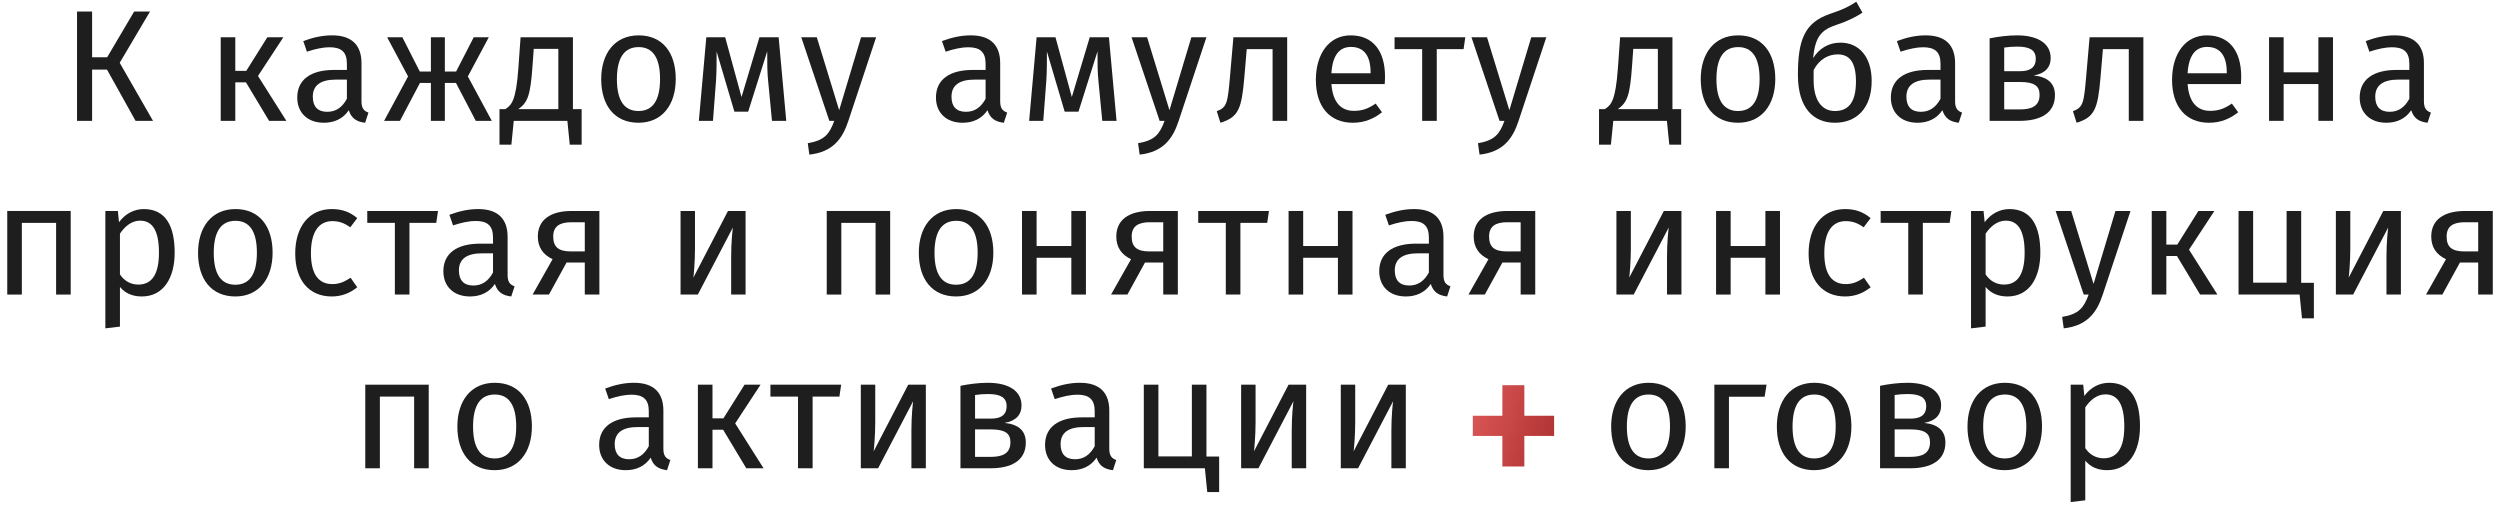 <?xml version="1.0" encoding="UTF-8"?> <svg xmlns="http://www.w3.org/2000/svg" width="331" height="67" viewBox="0 0 331 67" fill="none"> <path d="M19.859 1.531H17.759L14.189 7.579H12.194V1.531H10.199V16H12.194V9.217H14.168L17.948 16H20.258L15.848 8.314L19.859 1.531Z" fill="#1E1E1E"></path> <path d="M37.517 4.933H35.396L32.603 9.385H31.154V4.933H29.222V16H31.154V10.897H32.561L35.627 16H37.916L34.157 10.057L37.517 4.933Z" fill="#1E1E1E"></path> <path d="M47.861 13.417V8.356C47.861 6.046 46.643 4.681 43.976 4.681C42.737 4.681 41.519 4.933 40.154 5.437L40.637 6.844C41.771 6.466 42.8 6.256 43.619 6.256C45.152 6.256 45.929 6.844 45.929 8.44V9.259H44.228C41.141 9.259 39.356 10.54 39.356 12.913C39.356 14.887 40.679 16.252 42.884 16.252C44.228 16.252 45.404 15.748 46.181 14.593C46.517 15.685 47.231 16.126 48.344 16.252L48.785 14.908C48.218 14.698 47.861 14.383 47.861 13.417ZM43.325 14.803C42.065 14.803 41.414 14.11 41.414 12.808C41.414 11.296 42.443 10.54 44.48 10.54H45.929V13.081C45.299 14.236 44.459 14.803 43.325 14.803Z" fill="#1E1E1E"></path> <path d="M64.716 4.933H62.721L60.39 9.469H58.899V4.933H57.051V9.469H55.581L53.271 4.933H51.255L54.027 10.12L50.856 16H52.956L55.602 10.981H57.051V16H58.899V10.981H60.369L62.994 16H65.115L61.944 10.12L64.716 4.933Z" fill="#1E1E1E"></path> <path d="M75.855 14.446V4.933H68.925L68.631 9.049C68.316 13.375 67.728 13.9 66.909 14.446H66.132V19.15H67.707L68.022 16H75.12L75.435 19.15H77.01V14.446H75.855ZM73.923 14.446H68.631C69.87 13.564 70.227 12.64 70.5 8.797L70.668 6.466H73.923V14.446Z" fill="#1E1E1E"></path> <path d="M84.556 4.681C81.406 4.681 79.6 7.054 79.6 10.477C79.6 13.984 81.385 16.252 84.535 16.252C87.664 16.252 89.47 13.879 89.47 10.456C89.47 6.949 87.706 4.681 84.556 4.681ZM84.556 6.235C86.383 6.235 87.391 7.579 87.391 10.456C87.391 13.354 86.383 14.698 84.535 14.698C82.687 14.698 81.679 13.354 81.679 10.477C81.679 7.579 82.708 6.235 84.556 6.235Z" fill="#1E1E1E"></path> <path d="M103.092 4.933H100.551L98.177 12.85L96.014 4.933H93.516L92.528 16H94.397L94.796 10.75C94.88 9.595 94.88 8.209 94.88 6.823L97.233 14.782H99.059L101.58 6.802C101.58 8.461 101.58 9.553 101.706 10.771L102.21 16H104.1L103.092 4.933Z" fill="#1E1E1E"></path> <path d="M115.999 4.933H114.004L111.106 14.593L108.145 4.933H106.087L109.804 16H110.455C109.825 17.722 109.195 18.583 106.948 18.961L107.158 20.473C110.224 20.137 111.526 18.415 112.303 16.063L115.999 4.933Z" fill="#1E1E1E"></path> <path d="M132.425 13.417V8.356C132.425 6.046 131.207 4.681 128.54 4.681C127.301 4.681 126.083 4.933 124.718 5.437L125.201 6.844C126.335 6.466 127.364 6.256 128.183 6.256C129.716 6.256 130.493 6.844 130.493 8.44V9.259H128.792C125.705 9.259 123.92 10.54 123.92 12.913C123.92 14.887 125.243 16.252 127.448 16.252C128.792 16.252 129.968 15.748 130.745 14.593C131.081 15.685 131.795 16.126 132.908 16.252L133.349 14.908C132.782 14.698 132.425 14.383 132.425 13.417ZM127.889 14.803C126.629 14.803 125.978 14.11 125.978 12.808C125.978 11.296 127.007 10.54 129.044 10.54H130.493V13.081C129.863 14.236 129.023 14.803 127.889 14.803Z" fill="#1E1E1E"></path> <path d="M146.823 4.933H144.282L141.909 12.85L139.746 4.933H137.247L136.26 16H138.129L138.528 10.75C138.612 9.595 138.612 8.209 138.612 6.823L140.964 14.782H142.791L145.311 6.802C145.311 8.461 145.311 9.553 145.437 10.771L145.941 16H147.831L146.823 4.933Z" fill="#1E1E1E"></path> <path d="M159.731 4.933H157.736L154.838 14.593L151.877 4.933H149.819L153.536 16H154.187C153.557 17.722 152.927 18.583 150.68 18.961L150.89 20.473C153.956 20.137 155.258 18.415 156.035 16.063L159.731 4.933Z" fill="#1E1E1E"></path> <path d="M163.304 4.933L162.863 9.994C162.548 13.648 162.464 14.215 161.099 14.719L161.582 16.252C163.976 15.517 164.396 14.425 164.753 10.204L165.068 6.508H168.491V16H170.423V4.933H163.304Z" fill="#1E1E1E"></path> <path d="M183.376 10.141C183.376 6.76 181.801 4.681 178.819 4.681C175.963 4.681 174.22 7.138 174.22 10.582C174.22 14.089 176.026 16.252 179.113 16.252C180.646 16.252 181.885 15.727 182.977 14.866L182.137 13.711C181.171 14.383 180.352 14.677 179.26 14.677C177.664 14.677 176.467 13.69 176.278 11.128H183.334C183.355 10.876 183.376 10.519 183.376 10.141ZM181.465 9.7H176.278C176.425 7.243 177.391 6.214 178.861 6.214C180.604 6.214 181.465 7.411 181.465 9.574V9.7Z" fill="#1E1E1E"></path> <path d="M194.007 4.933H184.641V6.508H188.295V16H190.227V6.508H193.776L194.007 4.933Z" fill="#1E1E1E"></path> <path d="M204.734 4.933H202.739L199.841 14.593L196.88 4.933H194.822L198.539 16H199.19C198.56 17.722 197.93 18.583 195.683 18.961L195.893 20.473C198.959 20.137 200.261 18.415 201.038 16.063L204.734 4.933Z" fill="#1E1E1E"></path> <path d="M221.433 14.446V4.933H214.503L214.209 9.049C213.894 13.375 213.306 13.9 212.487 14.446H211.71V19.15H213.285L213.6 16H220.698L221.013 19.15H222.588V14.446H221.433ZM219.501 14.446H214.209C215.448 13.564 215.805 12.64 216.078 8.797L216.246 6.466H219.501V14.446Z" fill="#1E1E1E"></path> <path d="M230.134 4.681C226.984 4.681 225.178 7.054 225.178 10.477C225.178 13.984 226.963 16.252 230.113 16.252C233.242 16.252 235.048 13.879 235.048 10.456C235.048 6.949 233.284 4.681 230.134 4.681ZM230.134 6.235C231.961 6.235 232.969 7.579 232.969 10.456C232.969 13.354 231.961 14.698 230.113 14.698C228.265 14.698 227.257 13.354 227.257 10.477C227.257 7.579 228.286 6.235 230.134 6.235Z" fill="#1E1E1E"></path> <path d="M243.672 5.647C242.055 5.647 240.816 6.466 240.06 7.705C240.333 4.702 241.257 3.925 243.189 3.274C244.806 2.749 245.793 2.182 246.591 1.678L245.772 0.229C244.701 0.943 243.882 1.3 242.265 1.846C238.905 3.001 238.044 5.311 238.044 9.91C238.044 14.341 240.123 16.252 242.937 16.252C245.835 16.252 247.809 14.299 247.809 10.729C247.809 7.558 246.171 5.647 243.672 5.647ZM242.937 14.698C241.194 14.698 240.123 13.249 240.123 10.624V9.28C240.879 7.831 242.076 7.201 243.315 7.201C244.806 7.201 245.73 8.146 245.73 10.792C245.73 13.921 244.428 14.698 242.937 14.698Z" fill="#1E1E1E"></path> <path d="M258.855 13.417V8.356C258.855 6.046 257.637 4.681 254.97 4.681C253.731 4.681 252.513 4.933 251.148 5.437L251.631 6.844C252.765 6.466 253.794 6.256 254.613 6.256C256.146 6.256 256.923 6.844 256.923 8.44V9.259H255.222C252.135 9.259 250.35 10.54 250.35 12.913C250.35 14.887 251.673 16.252 253.878 16.252C255.222 16.252 256.398 15.748 257.175 14.593C257.511 15.685 258.225 16.126 259.338 16.252L259.779 14.908C259.212 14.698 258.855 14.383 258.855 13.417ZM254.319 14.803C253.059 14.803 252.408 14.11 252.408 12.808C252.408 11.296 253.437 10.54 255.474 10.54H256.923V13.081C256.293 14.236 255.453 14.803 254.319 14.803Z" fill="#1E1E1E"></path> <path d="M269.263 9.994C270.733 9.742 271.51 8.944 271.51 7.684C271.51 5.71 269.725 4.681 267.058 4.681C265.84 4.681 264.559 4.849 263.425 5.08V16H267.415C270.082 16 272.077 15.034 272.077 12.598C272.077 11.065 271.153 10.183 269.263 9.994ZM267.079 6.172C268.696 6.172 269.536 6.613 269.536 7.768C269.536 9.028 268.675 9.427 267.436 9.427H265.357V6.298C265.924 6.214 266.428 6.172 267.079 6.172ZM267.415 14.488H265.357V10.855H267.457C269.347 10.855 270.04 11.38 270.04 12.556C270.04 14.131 268.864 14.488 267.415 14.488Z" fill="#1E1E1E"></path> <path d="M276.663 4.933L276.222 9.994C275.907 13.648 275.823 14.215 274.458 14.719L274.941 16.252C277.335 15.517 277.755 14.425 278.112 10.204L278.427 6.508H281.85V16H283.782V4.933H276.663Z" fill="#1E1E1E"></path> <path d="M296.736 10.141C296.736 6.76 295.161 4.681 292.179 4.681C289.323 4.681 287.58 7.138 287.58 10.582C287.58 14.089 289.386 16.252 292.473 16.252C294.006 16.252 295.245 15.727 296.337 14.866L295.497 13.711C294.531 14.383 293.712 14.677 292.62 14.677C291.024 14.677 289.827 13.69 289.638 11.128H296.694C296.715 10.876 296.736 10.519 296.736 10.141ZM294.825 9.7H289.638C289.785 7.243 290.751 6.214 292.221 6.214C293.964 6.214 294.825 7.411 294.825 9.574V9.7Z" fill="#1E1E1E"></path> <path d="M306.954 16H308.886V4.933H306.954V9.574H302.355V4.933H300.423V16H302.355V11.128H306.954V16Z" fill="#1E1E1E"></path> <path d="M320.928 13.417V8.356C320.928 6.046 319.71 4.681 317.043 4.681C315.804 4.681 314.586 4.933 313.221 5.437L313.704 6.844C314.838 6.466 315.867 6.256 316.686 6.256C318.219 6.256 318.996 6.844 318.996 8.44V9.259H317.295C314.208 9.259 312.423 10.54 312.423 12.913C312.423 14.887 313.746 16.252 315.951 16.252C317.295 16.252 318.471 15.748 319.248 14.593C319.584 15.685 320.298 16.126 321.411 16.252L321.852 14.908C321.285 14.698 320.928 14.383 320.928 13.417ZM316.392 14.803C315.132 14.803 314.481 14.11 314.481 12.808C314.481 11.296 315.51 10.54 317.547 10.54H318.996V13.081C318.366 14.236 317.526 14.803 316.392 14.803Z" fill="#1E1E1E"></path> <path d="M7.428 39H9.36V27.933H0.96V39H2.892V29.508H7.428V39Z" fill="#1E1E1E"></path> <path d="M19.031 27.681C17.771 27.681 16.574 28.29 15.755 29.424L15.608 27.933H13.949V43.473L15.881 43.242V37.992C16.595 38.853 17.582 39.252 18.779 39.252C21.635 39.252 23.126 36.816 23.126 33.456C23.126 29.97 21.971 27.681 19.031 27.681ZM18.317 37.677C17.309 37.677 16.448 37.194 15.881 36.333V30.936C16.469 30.054 17.372 29.214 18.548 29.214C20.207 29.214 21.047 30.579 21.047 33.456C21.047 36.354 20.081 37.677 18.317 37.677Z" fill="#1E1E1E"></path> <path d="M31.178 27.681C28.028 27.681 26.222 30.054 26.222 33.477C26.222 36.984 28.007 39.252 31.157 39.252C34.286 39.252 36.092 36.879 36.092 33.456C36.092 29.949 34.328 27.681 31.178 27.681ZM31.178 29.235C33.005 29.235 34.013 30.579 34.013 33.456C34.013 36.354 33.005 37.698 31.157 37.698C29.309 37.698 28.301 36.354 28.301 33.477C28.301 30.579 29.33 29.235 31.178 29.235Z" fill="#1E1E1E"></path> <path d="M43.918 27.681C40.915 27.681 39.088 30.033 39.088 33.561C39.088 37.131 40.936 39.252 43.918 39.252C45.199 39.252 46.312 38.832 47.299 38.034L46.417 36.774C45.577 37.32 44.926 37.614 44.002 37.614C42.259 37.614 41.167 36.417 41.167 33.519C41.167 30.642 42.259 29.277 44.002 29.277C44.926 29.277 45.619 29.55 46.375 30.096L47.299 28.878C46.27 28.017 45.22 27.681 43.918 27.681Z" fill="#1E1E1E"></path> <path d="M57.992 27.933H48.626V29.508H52.28V39H54.212V29.508H57.761L57.992 27.933Z" fill="#1E1E1E"></path> <path d="M67.207 36.417V31.356C67.207 29.046 65.989 27.681 63.322 27.681C62.083 27.681 60.865 27.933 59.5 28.437L59.983 29.844C61.117 29.466 62.146 29.256 62.965 29.256C64.498 29.256 65.275 29.844 65.275 31.44V32.259H63.574C60.487 32.259 58.702 33.54 58.702 35.913C58.702 37.887 60.025 39.252 62.23 39.252C63.574 39.252 64.75 38.748 65.527 37.593C65.863 38.685 66.577 39.126 67.69 39.252L68.131 37.908C67.564 37.698 67.207 37.383 67.207 36.417ZM62.671 37.803C61.411 37.803 60.76 37.11 60.76 35.808C60.76 34.296 61.789 33.54 63.826 33.54H65.275V36.081C64.645 37.236 63.805 37.803 62.671 37.803Z" fill="#1E1E1E"></path> <path d="M75.683 27.933C72.869 27.933 71.21 29.109 71.21 31.314C71.21 32.7 71.861 33.708 73.163 34.317L70.517 39H72.68L75.011 34.758H77.426V39H79.358V27.933H75.683ZM75.599 33.288C73.94 33.288 73.247 32.7 73.247 31.314C73.247 29.991 74.066 29.424 75.641 29.424H77.426V33.288H75.599Z" fill="#1E1E1E"></path> <path d="M98.715 27.933H96.384L91.806 36.753C91.848 36.48 92.016 34.653 92.016 32.931V27.933H90.105V39H92.394L97.035 30.117C96.993 30.369 96.804 32.049 96.804 34.002V39H98.715V27.933Z" fill="#1E1E1E"></path> <path d="M115.927 39H117.859V27.933H109.459V39H111.391V29.508H115.927V39Z" fill="#1E1E1E"></path> <path d="M126.606 27.681C123.456 27.681 121.65 30.054 121.65 33.477C121.65 36.984 123.435 39.252 126.585 39.252C129.714 39.252 131.52 36.879 131.52 33.456C131.52 29.949 129.756 27.681 126.606 27.681ZM126.606 29.235C128.433 29.235 129.441 30.579 129.441 33.456C129.441 36.354 128.433 37.698 126.585 37.698C124.737 37.698 123.729 36.354 123.729 33.477C123.729 30.579 124.758 29.235 126.606 29.235Z" fill="#1E1E1E"></path> <path d="M141.845 39H143.777V27.933H141.845V32.574H137.246V27.933H135.314V39H137.246V34.128H141.845V39Z" fill="#1E1E1E"></path> <path d="M152.27 27.933C149.456 27.933 147.797 29.109 147.797 31.314C147.797 32.7 148.448 33.708 149.75 34.317L147.104 39H149.267L151.598 34.758H154.013V39H155.945V27.933H152.27ZM152.186 33.288C150.527 33.288 149.834 32.7 149.834 31.314C149.834 29.991 150.653 29.424 152.228 29.424H154.013V33.288H152.186Z" fill="#1E1E1E"></path> <path d="M168.009 27.933H158.643V29.508H162.297V39H164.229V29.508H167.778L168.009 27.933Z" fill="#1E1E1E"></path> <path d="M177.14 39H179.072V27.933H177.14V32.574H172.541V27.933H170.609V39H172.541V34.128H177.14V39Z" fill="#1E1E1E"></path> <path d="M191.115 36.417V31.356C191.115 29.046 189.897 27.681 187.23 27.681C185.991 27.681 184.773 27.933 183.408 28.437L183.891 29.844C185.025 29.466 186.054 29.256 186.873 29.256C188.406 29.256 189.183 29.844 189.183 31.44V32.259H187.482C184.395 32.259 182.61 33.54 182.61 35.913C182.61 37.887 183.933 39.252 186.138 39.252C187.482 39.252 188.658 38.748 189.435 37.593C189.771 38.685 190.485 39.126 191.598 39.252L192.039 37.908C191.472 37.698 191.115 37.383 191.115 36.417ZM186.579 37.803C185.319 37.803 184.668 37.11 184.668 35.808C184.668 34.296 185.697 33.54 187.734 33.54H189.183V36.081C188.553 37.236 187.713 37.803 186.579 37.803Z" fill="#1E1E1E"></path> <path d="M199.591 27.933C196.777 27.933 195.118 29.109 195.118 31.314C195.118 32.7 195.769 33.708 197.071 34.317L194.425 39H196.588L198.919 34.758H201.334V39H203.266V27.933H199.591ZM199.507 33.288C197.848 33.288 197.155 32.7 197.155 31.314C197.155 29.991 197.974 29.424 199.549 29.424H201.334V33.288H199.507Z" fill="#1E1E1E"></path> <path d="M222.623 27.933H220.292L215.714 36.753C215.756 36.48 215.924 34.653 215.924 32.931V27.933H214.013V39H216.302L220.943 30.117C220.901 30.369 220.712 32.049 220.712 34.002V39H222.623V27.933Z" fill="#1E1E1E"></path> <path d="M233.738 39H235.67V27.933H233.738V32.574H229.139V27.933H227.207V39H229.139V34.128H233.738V39Z" fill="#1E1E1E"></path> <path d="M244.289 27.681C241.286 27.681 239.459 30.033 239.459 33.561C239.459 37.131 241.307 39.252 244.289 39.252C245.57 39.252 246.683 38.832 247.67 38.034L246.788 36.774C245.948 37.32 245.297 37.614 244.373 37.614C242.63 37.614 241.538 36.417 241.538 33.519C241.538 30.642 242.63 29.277 244.373 29.277C245.297 29.277 245.99 29.55 246.746 30.096L247.67 28.878C246.641 28.017 245.591 27.681 244.289 27.681Z" fill="#1E1E1E"></path> <path d="M258.364 27.933H248.998V29.508H252.652V39H254.584V29.508H258.133L258.364 27.933Z" fill="#1E1E1E"></path> <path d="M266.046 27.681C264.786 27.681 263.589 28.29 262.77 29.424L262.623 27.933H260.964V43.473L262.896 43.242V37.992C263.61 38.853 264.597 39.252 265.794 39.252C268.65 39.252 270.141 36.816 270.141 33.456C270.141 29.97 268.986 27.681 266.046 27.681ZM265.332 37.677C264.324 37.677 263.463 37.194 262.896 36.333V30.936C263.484 30.054 264.387 29.214 265.563 29.214C267.222 29.214 268.062 30.579 268.062 33.456C268.062 36.354 267.096 37.677 265.332 37.677Z" fill="#1E1E1E"></path> <path d="M282.08 27.933H280.085L277.187 37.593L274.226 27.933H272.168L275.885 39H276.536C275.906 40.722 275.276 41.583 273.029 41.961L273.239 43.473C276.305 43.137 277.607 41.415 278.384 39.063L282.08 27.933Z" fill="#1E1E1E"></path> <path d="M293.186 27.933H291.065L288.272 32.385H286.823V27.933H284.891V39H286.823V33.897H288.23L291.296 39H293.585L289.826 33.057L293.186 27.933Z" fill="#1E1E1E"></path> <path d="M304.678 37.446V27.933H302.746V37.425H298.315V27.933H296.383V39H304.468L304.783 42.15H306.358V37.446H304.678Z" fill="#1E1E1E"></path> <path d="M317.879 27.933H315.548L310.97 36.753C311.012 36.48 311.18 34.653 311.18 32.931V27.933H309.269V39H311.558L316.199 30.117C316.157 30.369 315.968 32.049 315.968 34.002V39H317.879V27.933Z" fill="#1E1E1E"></path> <path d="M326.369 27.933C323.555 27.933 321.896 29.109 321.896 31.314C321.896 32.7 322.547 33.708 323.849 34.317L321.203 39H323.366L325.697 34.758H328.112V39H330.044V27.933H326.369ZM326.285 33.288C324.626 33.288 323.933 32.7 323.933 31.314C323.933 29.991 324.752 29.424 326.327 29.424H328.112V33.288H326.285Z" fill="#1E1E1E"></path> <path d="M54.831 62H56.763V50.933H48.363V62H50.295V52.508H54.831V62Z" fill="#1E1E1E"></path> <path d="M65.51 50.681C62.36 50.681 60.554 53.054 60.554 56.477C60.554 59.984 62.339 62.252 65.489 62.252C68.618 62.252 70.424 59.879 70.424 56.456C70.424 52.949 68.66 50.681 65.51 50.681ZM65.51 52.235C67.337 52.235 68.345 53.579 68.345 56.456C68.345 59.354 67.337 60.698 65.489 60.698C63.641 60.698 62.633 59.354 62.633 56.477C62.633 53.579 63.662 52.235 65.51 52.235Z" fill="#1E1E1E"></path> <path d="M87.832 59.417V54.356C87.832 52.046 86.614 50.681 83.947 50.681C82.708 50.681 81.49 50.933 80.125 51.437L80.608 52.844C81.742 52.466 82.771 52.256 83.59 52.256C85.123 52.256 85.9 52.844 85.9 54.44V55.259H84.199C81.112 55.259 79.327 56.54 79.327 58.913C79.327 60.887 80.65 62.252 82.855 62.252C84.199 62.252 85.375 61.748 86.152 60.593C86.488 61.685 87.202 62.126 88.315 62.252L88.756 60.908C88.189 60.698 87.832 60.383 87.832 59.417ZM83.296 60.803C82.036 60.803 81.385 60.11 81.385 58.808C81.385 57.296 82.414 56.54 84.451 56.54H85.9V59.081C85.27 60.236 84.43 60.803 83.296 60.803Z" fill="#1E1E1E"></path> <path d="M100.697 50.933H98.576L95.783 55.385H94.334V50.933H92.402V62H94.334V56.897H95.741L98.807 62H101.096L97.337 56.057L100.697 50.933Z" fill="#1E1E1E"></path> <path d="M111.37 50.933H102.004V52.508H105.658V62H107.59V52.508H111.139L111.37 50.933Z" fill="#1E1E1E"></path> <path d="M122.581 50.933H120.25L115.672 59.753C115.714 59.48 115.882 57.653 115.882 55.931V50.933H113.971V62H116.26L120.901 53.117C120.859 53.369 120.67 55.049 120.67 57.002V62H122.581V50.933Z" fill="#1E1E1E"></path> <path d="M133.003 55.994C134.473 55.742 135.25 54.944 135.25 53.684C135.25 51.71 133.465 50.681 130.798 50.681C129.58 50.681 128.299 50.849 127.165 51.08V62H131.155C133.822 62 135.817 61.034 135.817 58.598C135.817 57.065 134.893 56.183 133.003 55.994ZM130.819 52.172C132.436 52.172 133.276 52.613 133.276 53.768C133.276 55.028 132.415 55.427 131.176 55.427H129.097V52.298C129.664 52.214 130.168 52.172 130.819 52.172ZM131.155 60.488H129.097V56.855H131.197C133.087 56.855 133.78 57.38 133.78 58.556C133.78 60.131 132.604 60.488 131.155 60.488Z" fill="#1E1E1E"></path> <path d="M146.87 59.417V54.356C146.87 52.046 145.652 50.681 142.985 50.681C141.746 50.681 140.528 50.933 139.163 51.437L139.646 52.844C140.78 52.466 141.809 52.256 142.628 52.256C144.161 52.256 144.938 52.844 144.938 54.44V55.259H143.237C140.15 55.259 138.365 56.54 138.365 58.913C138.365 60.887 139.688 62.252 141.893 62.252C143.237 62.252 144.413 61.748 145.19 60.593C145.526 61.685 146.24 62.126 147.353 62.252L147.794 60.908C147.227 60.698 146.87 60.383 146.87 59.417ZM142.334 60.803C141.074 60.803 140.423 60.11 140.423 58.808C140.423 57.296 141.452 56.54 143.489 56.54H144.938V59.081C144.308 60.236 143.468 60.803 142.334 60.803Z" fill="#1E1E1E"></path> <path d="M159.735 60.446V50.933H157.803V60.425H153.372V50.933H151.44V62H159.525L159.84 65.15H161.415V60.446H159.735Z" fill="#1E1E1E"></path> <path d="M172.936 50.933H170.605L166.027 59.753C166.069 59.48 166.237 57.653 166.237 55.931V50.933H164.326V62H166.615L171.256 53.117C171.214 53.369 171.025 55.049 171.025 57.002V62H172.936V50.933Z" fill="#1E1E1E"></path> <path d="M186.13 50.933H183.799L179.221 59.753C179.263 59.48 179.431 57.653 179.431 55.931V50.933H177.52V62H179.809L184.45 53.117C184.408 53.369 184.219 55.049 184.219 57.002V62H186.13V50.933Z" fill="#1E1E1E"></path> <path d="M218.273 50.681C215.123 50.681 213.317 53.054 213.317 56.477C213.317 59.984 215.102 62.252 218.252 62.252C221.381 62.252 223.187 59.879 223.187 56.456C223.187 52.949 221.423 50.681 218.273 50.681ZM218.273 52.235C220.1 52.235 221.108 53.579 221.108 56.456C221.108 59.354 220.1 60.698 218.252 60.698C216.404 60.698 215.396 59.354 215.396 56.477C215.396 53.579 216.425 52.235 218.273 52.235Z" fill="#1E1E1E"></path> <path d="M228.913 62V52.529H233.638L233.89 50.933H226.981V62H228.913Z" fill="#1E1E1E"></path> <path d="M240.211 50.681C237.061 50.681 235.255 53.054 235.255 56.477C235.255 59.984 237.04 62.252 240.19 62.252C243.319 62.252 245.125 59.879 245.125 56.456C245.125 52.949 243.361 50.681 240.211 50.681ZM240.211 52.235C242.038 52.235 243.046 53.579 243.046 56.456C243.046 59.354 242.038 60.698 240.19 60.698C238.342 60.698 237.334 59.354 237.334 56.477C237.334 53.579 238.363 52.235 240.211 52.235Z" fill="#1E1E1E"></path> <path d="M254.757 55.994C256.227 55.742 257.004 54.944 257.004 53.684C257.004 51.71 255.219 50.681 252.552 50.681C251.334 50.681 250.053 50.849 248.919 51.08V62H252.909C255.576 62 257.571 61.034 257.571 58.598C257.571 57.065 256.647 56.183 254.757 55.994ZM252.573 52.172C254.19 52.172 255.03 52.613 255.03 53.768C255.03 55.028 254.169 55.427 252.93 55.427H250.851V52.298C251.418 52.214 251.922 52.172 252.573 52.172ZM252.909 60.488H250.851V56.855H252.951C254.841 56.855 255.534 57.38 255.534 58.556C255.534 60.131 254.358 60.488 252.909 60.488Z" fill="#1E1E1E"></path> <path d="M265.45 50.681C262.3 50.681 260.494 53.054 260.494 56.477C260.494 59.984 262.279 62.252 265.429 62.252C268.558 62.252 270.364 59.879 270.364 56.456C270.364 52.949 268.6 50.681 265.45 50.681ZM265.45 52.235C267.277 52.235 268.285 53.579 268.285 56.456C268.285 59.354 267.277 60.698 265.429 60.698C263.581 60.698 262.573 59.354 262.573 56.477C262.573 53.579 263.602 52.235 265.45 52.235Z" fill="#1E1E1E"></path> <path d="M279.24 50.681C277.98 50.681 276.783 51.29 275.964 52.424L275.817 50.933H274.158V66.473L276.09 66.242V60.992C276.804 61.853 277.791 62.252 278.988 62.252C281.844 62.252 283.335 59.816 283.335 56.456C283.335 52.97 282.18 50.681 279.24 50.681ZM278.526 60.677C277.518 60.677 276.657 60.194 276.09 59.333V53.936C276.678 53.054 277.581 52.214 278.757 52.214C280.416 52.214 281.256 53.579 281.256 56.456C281.256 59.354 280.29 60.677 278.526 60.677Z" fill="#1E1E1E"></path> <path d="M201.823 51H198.914V55.046H195V57.717H198.914V61.763H201.823V57.717H205.763V55.046H201.823V51Z" fill="url(#paint0_linear_32_67)"></path> <defs> <linearGradient id="paint0_linear_32_67" x1="204.735" y1="71.183" x2="189.314" y2="66.365" gradientUnits="userSpaceOnUse"> <stop stop-color="#A82B2B"></stop> <stop offset="1" stop-color="#DF5B5B"></stop> </linearGradient> </defs> </svg> 
